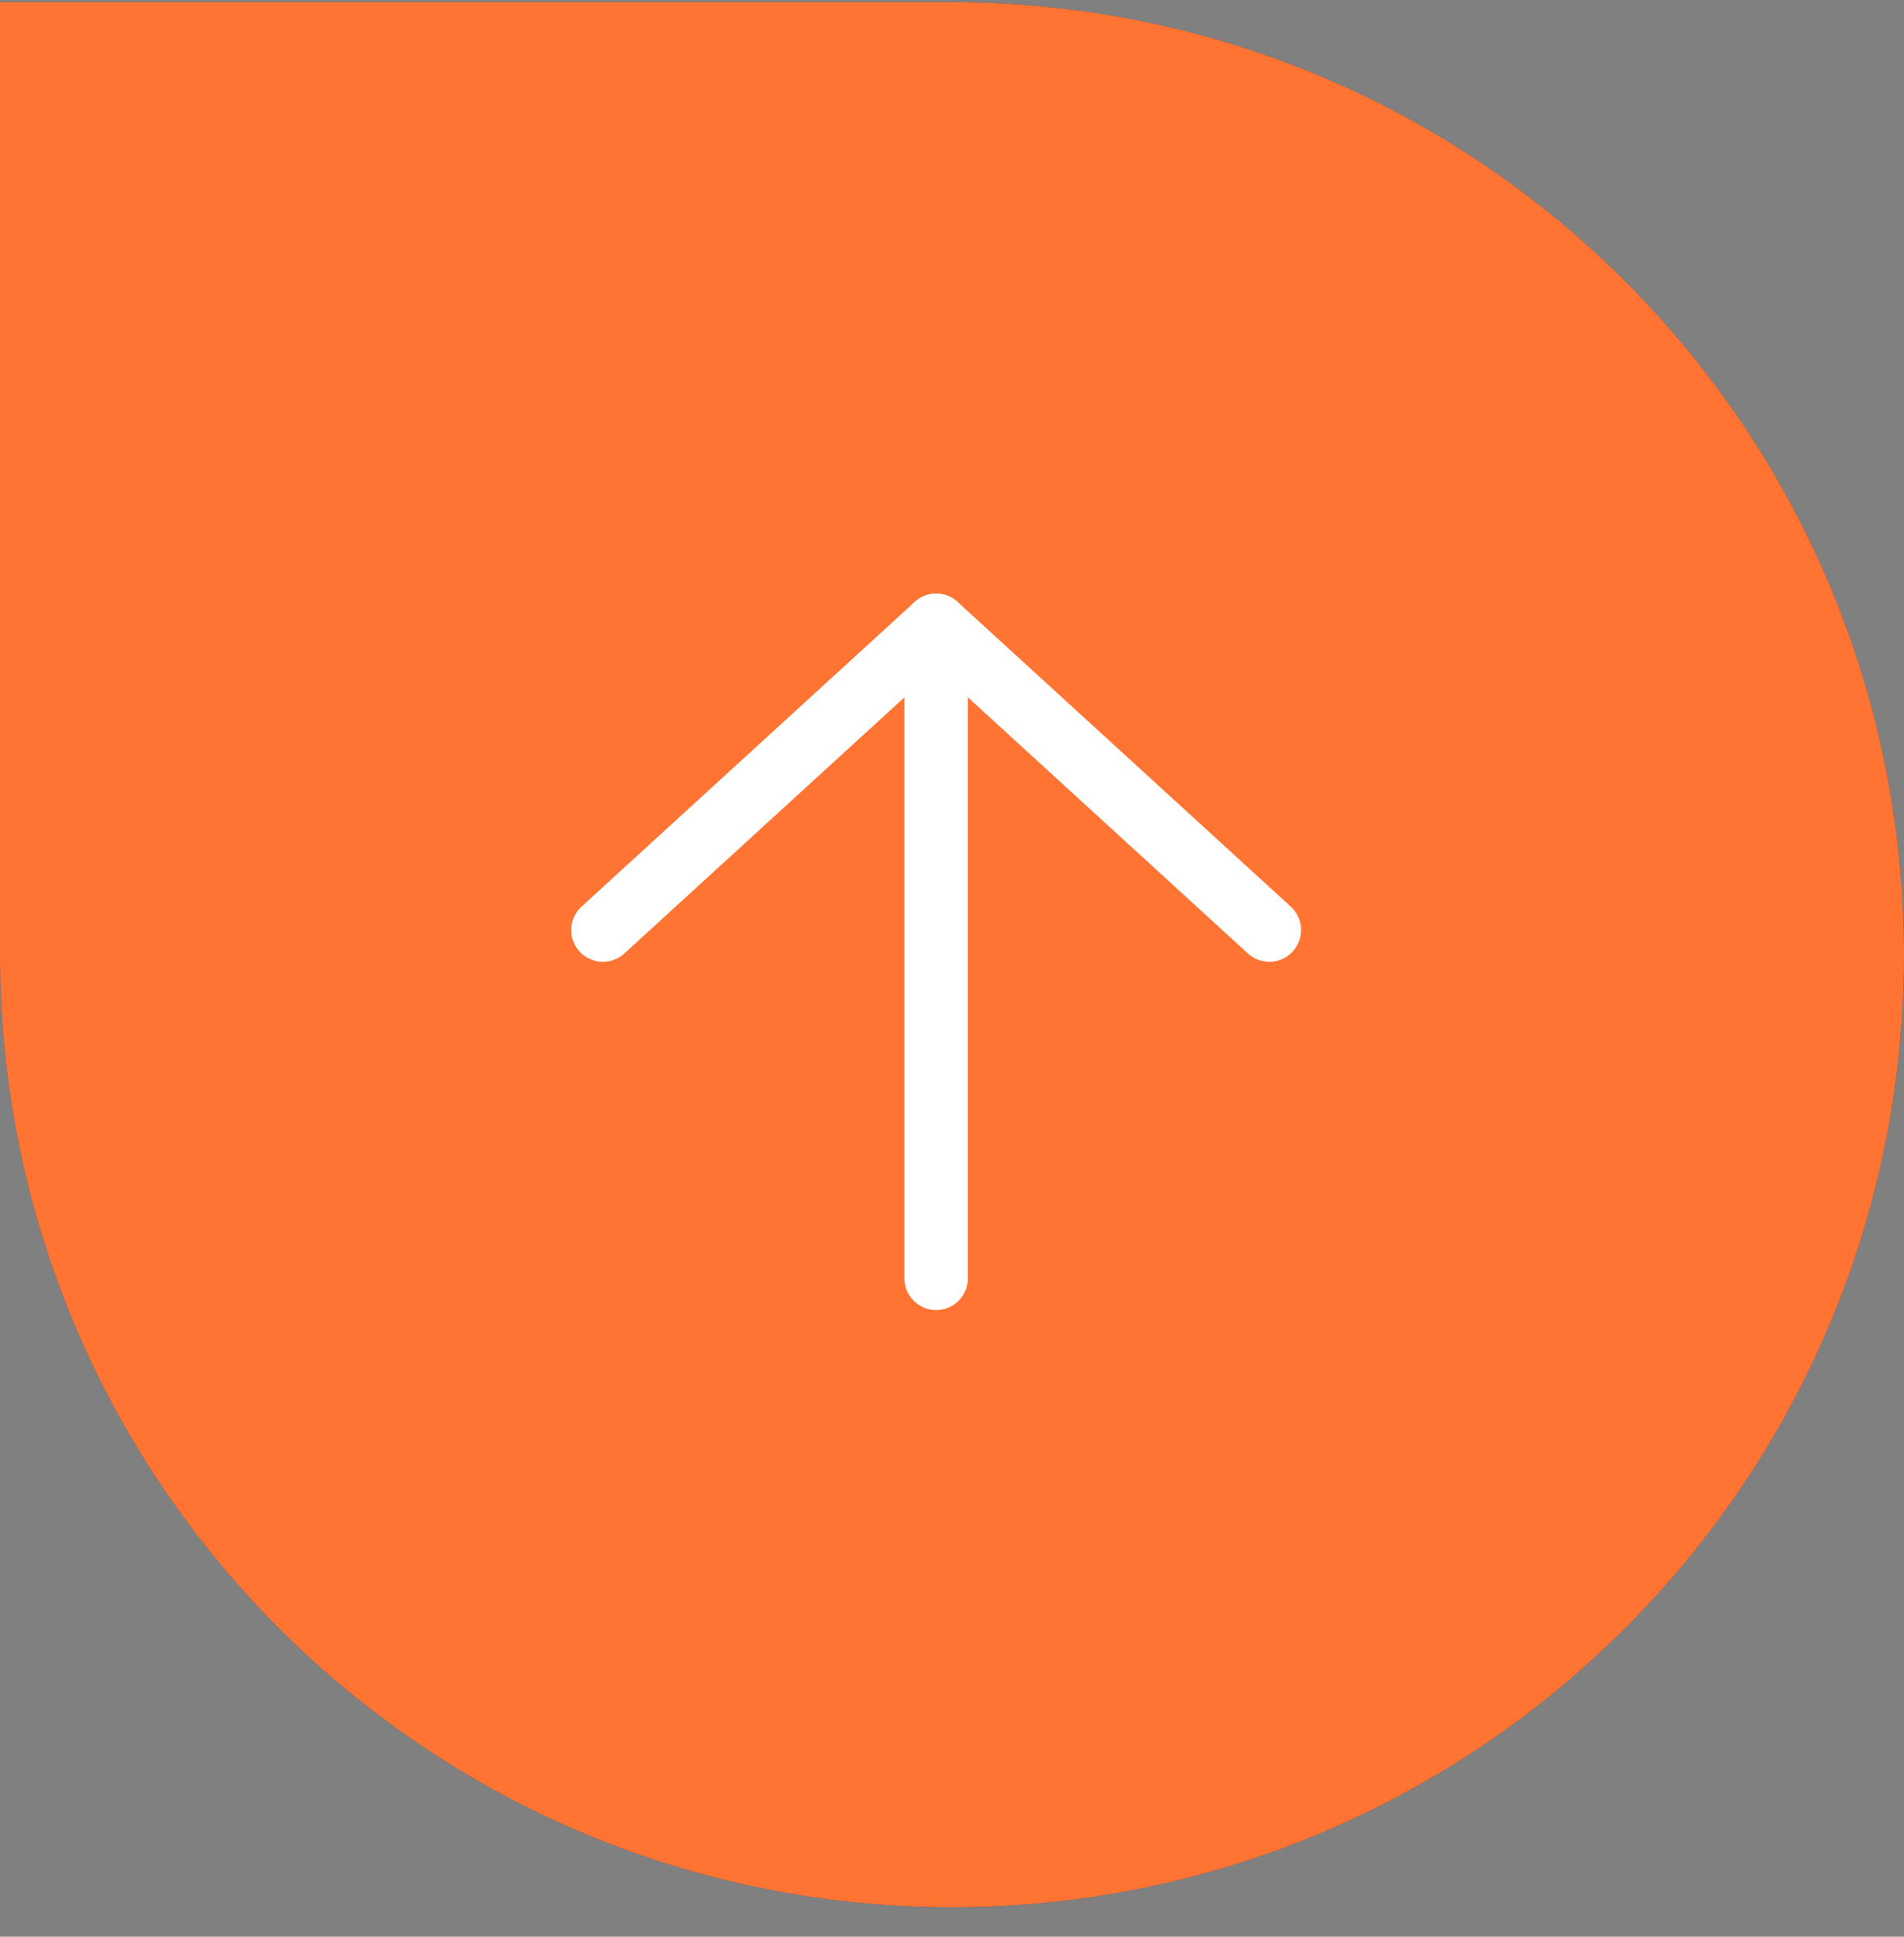 <svg width="60" height="61" viewBox="0 0 60 61" fill="none" xmlns="http://www.w3.org/2000/svg">
<rect x="0" y="0" width="60" height="61" fill="#808080" stroke="none"/>
<path d="M0 0.07H30C46.569 0.07 60 13.502 60 30.07C60 46.639 46.569 60.07 30 60.07C13.431 60.07 0 46.639 0 30.07V0.07Z" fill="#2D4C71"/>
<path d="M0 0.07H30C46.569 0.07 60 13.502 60 30.07C60 46.639 46.569 60.07 30 60.07C13.431 60.07 0 46.639 0 30.07V0.07Z" fill="#FF7433"/>
<path d="M29.5 40.262V19.695" stroke="white" stroke-width="2" stroke-linecap="round" stroke-linejoin="round"/>
<path d="M40 29.293L29.5 19.695L19 29.293" stroke="white" stroke-width="2" stroke-linecap="round" stroke-linejoin="round"/>
</svg>
